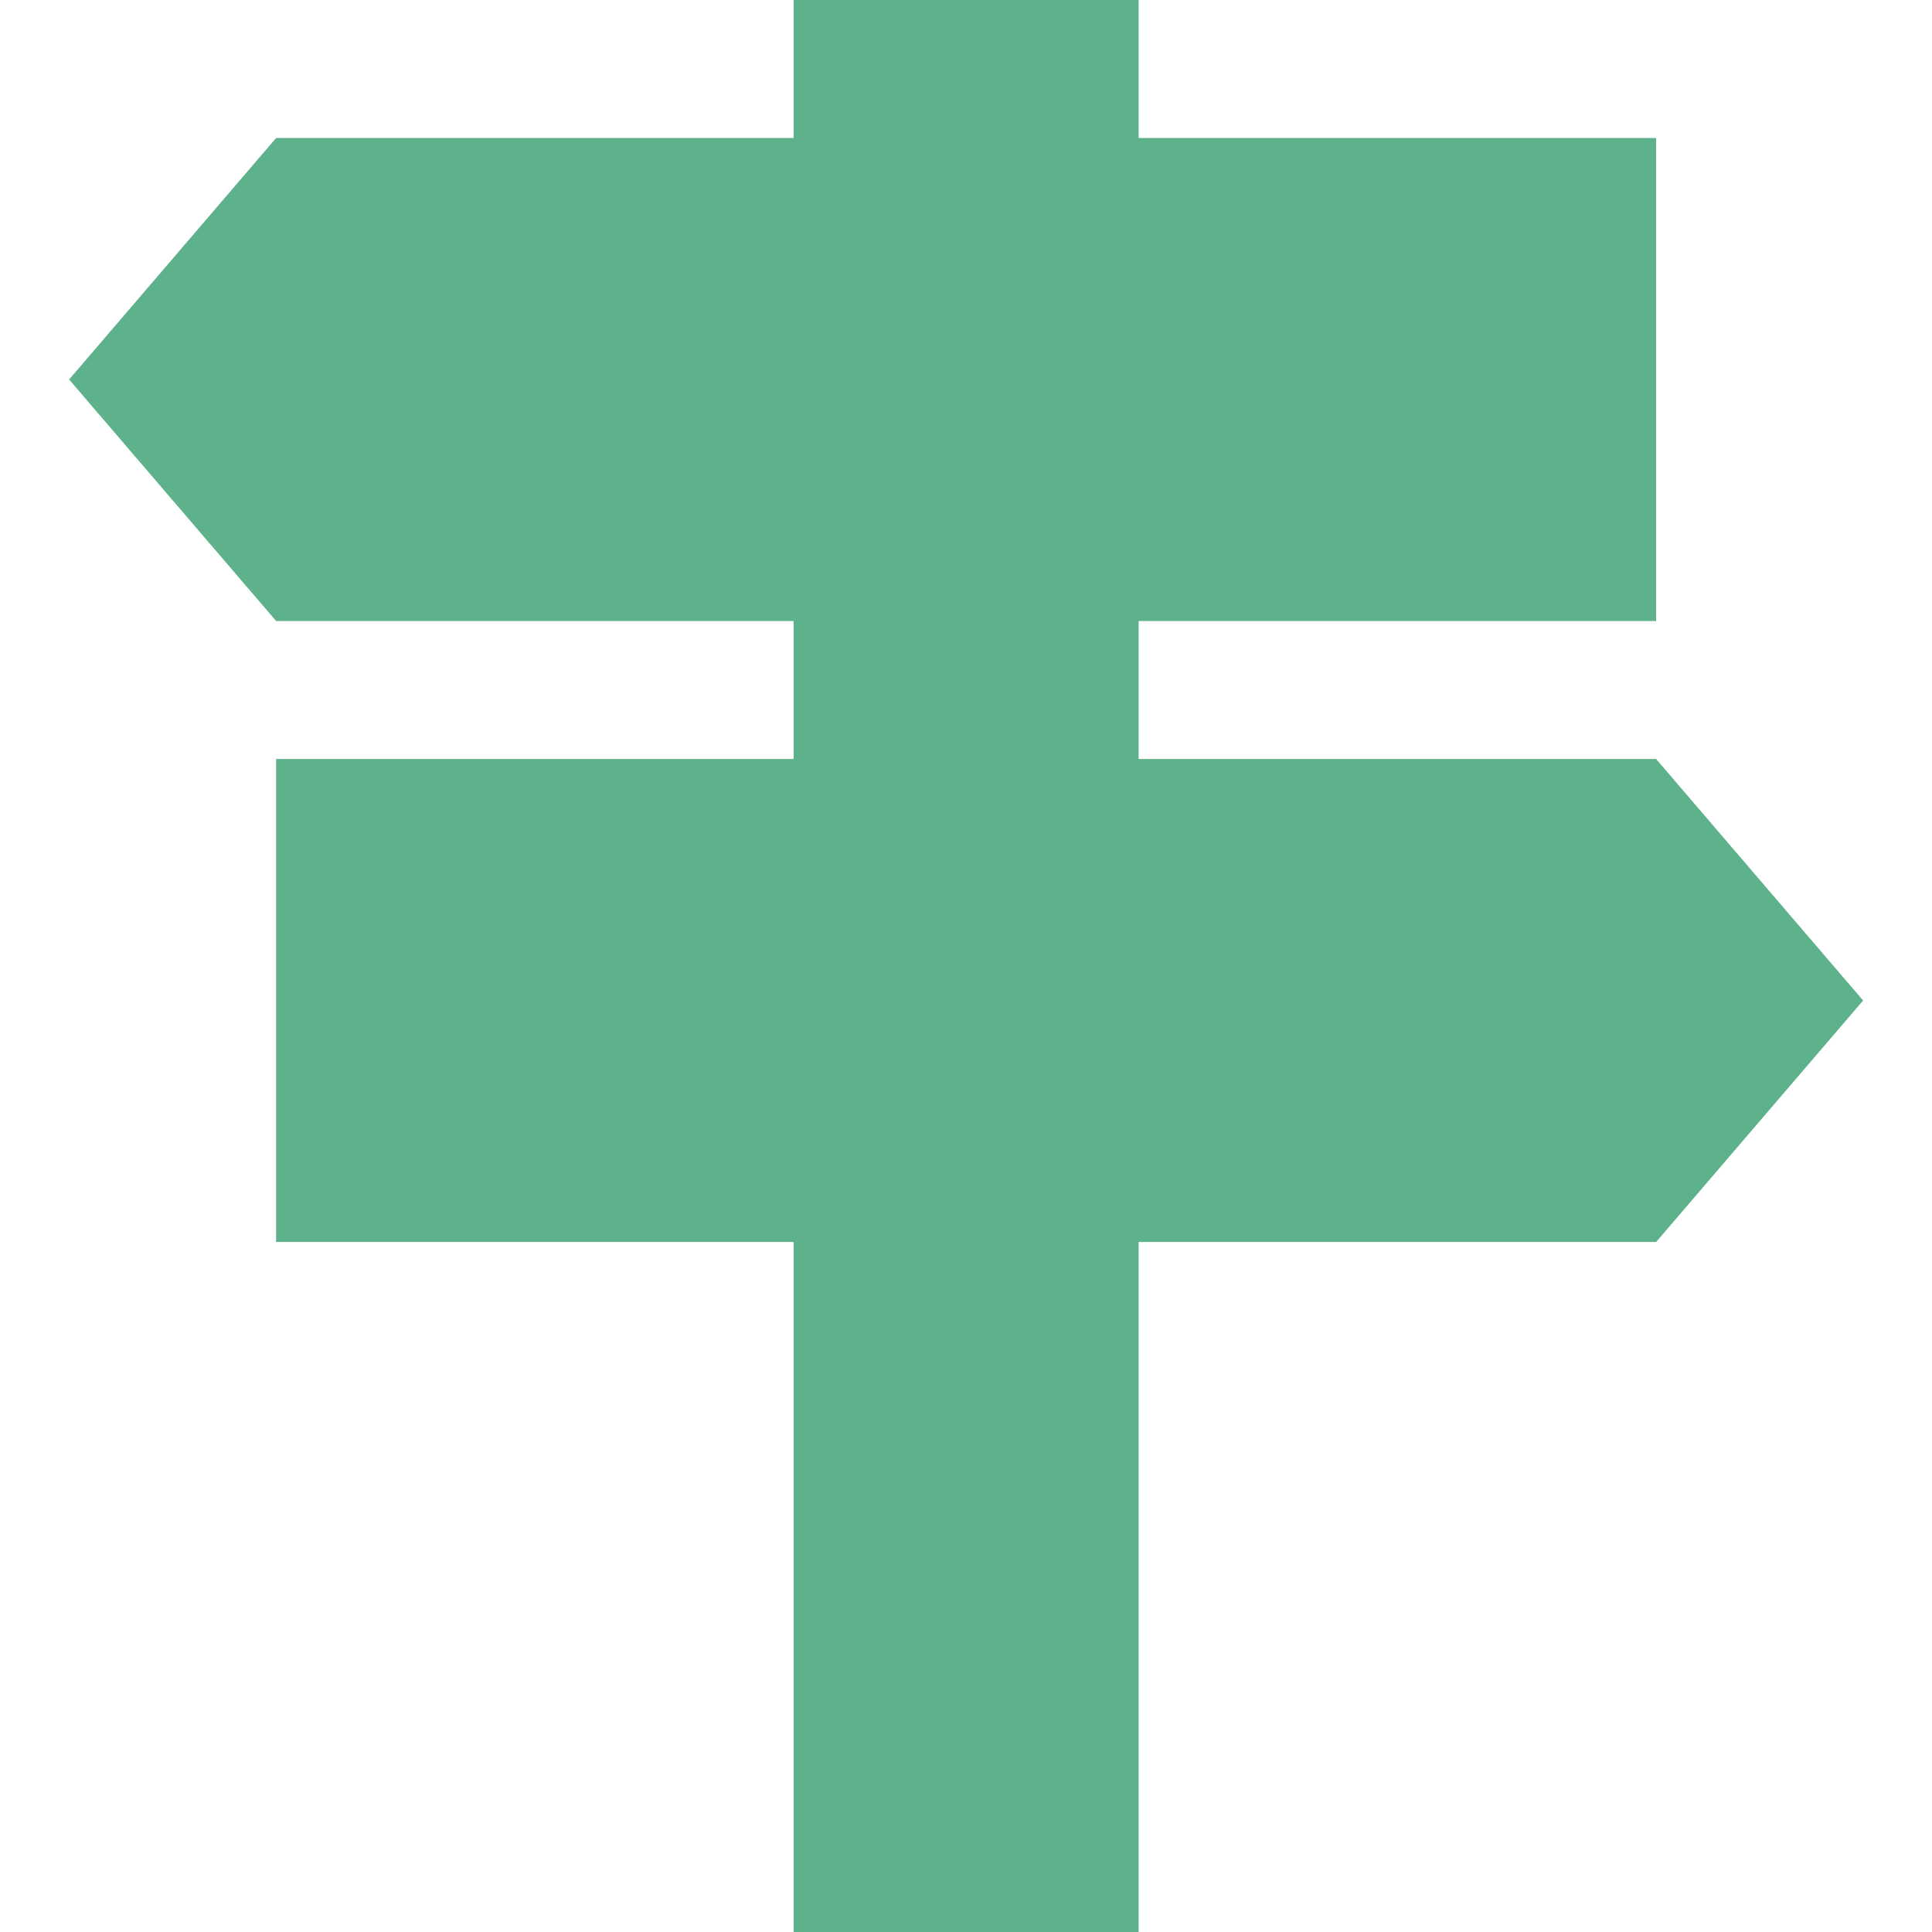 <svg xmlns="http://www.w3.org/2000/svg" id="Ebene_1" data-name="Ebene 1" viewBox="0 0 504 504"><defs><style>.cls-1{fill:#5db18b;}</style></defs><polygon class="cls-1" points="18.03 99 72.03 36 432.03 36 432.03 162 72.03 162 18.03 99"></polygon><polygon class="cls-1" points="72.03 198 72.03 324 432.03 324 486.03 261 432.03 198 72.03 198"></polygon><rect class="cls-1" x="207.03" width="90" height="504"></rect></svg>